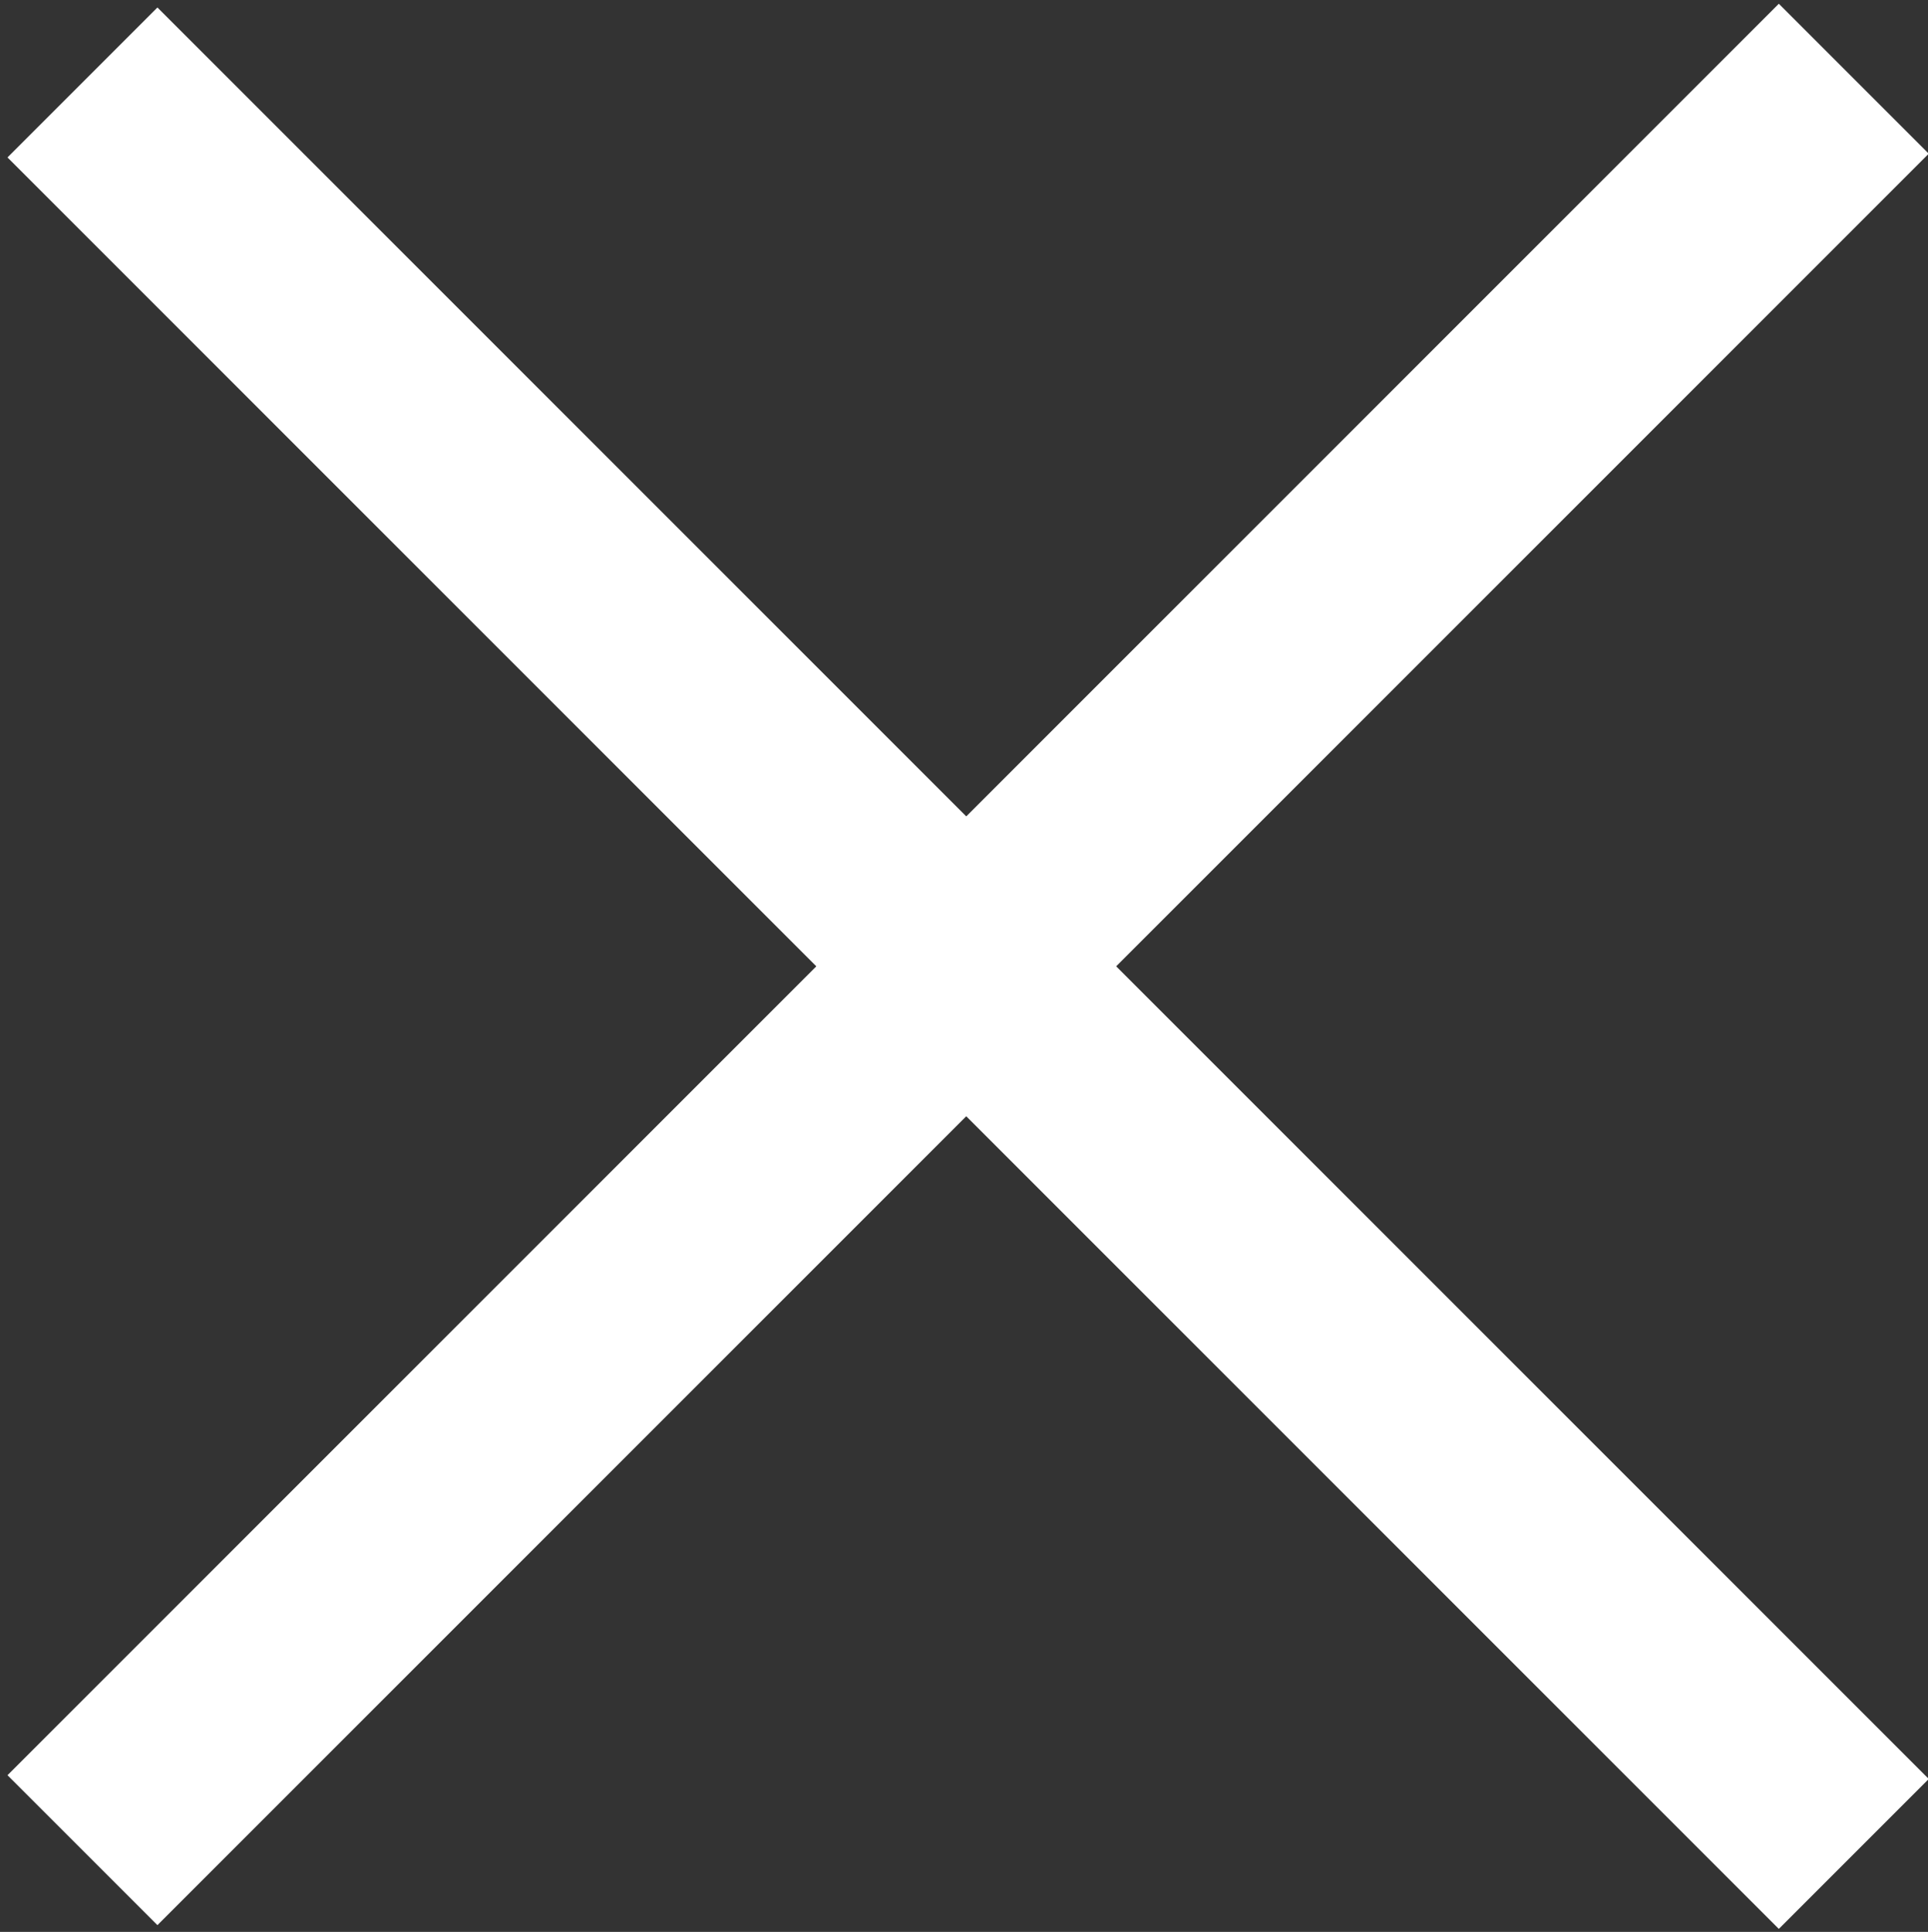 <svg id="Layer_1" data-name="Layer 1" xmlns="http://www.w3.org/2000/svg" viewBox="0 0 25.72 25.77"><rect x="0" y="0" width="25.72" height="25.77" fill="#333333" stroke="none"/><defs><style>.cls-1{fill:#fff;}</style></defs><path class="cls-1" d="M1225.71,150.27l10.84,10.84-2,2-10.84-10.84-10.79,10.79-2-2,10.79-10.79-10.79-10.79,2-2,10.79,10.79,10.84-10.84,2,2Z" transform="translate(-1210.82 -137.38)"/></svg>